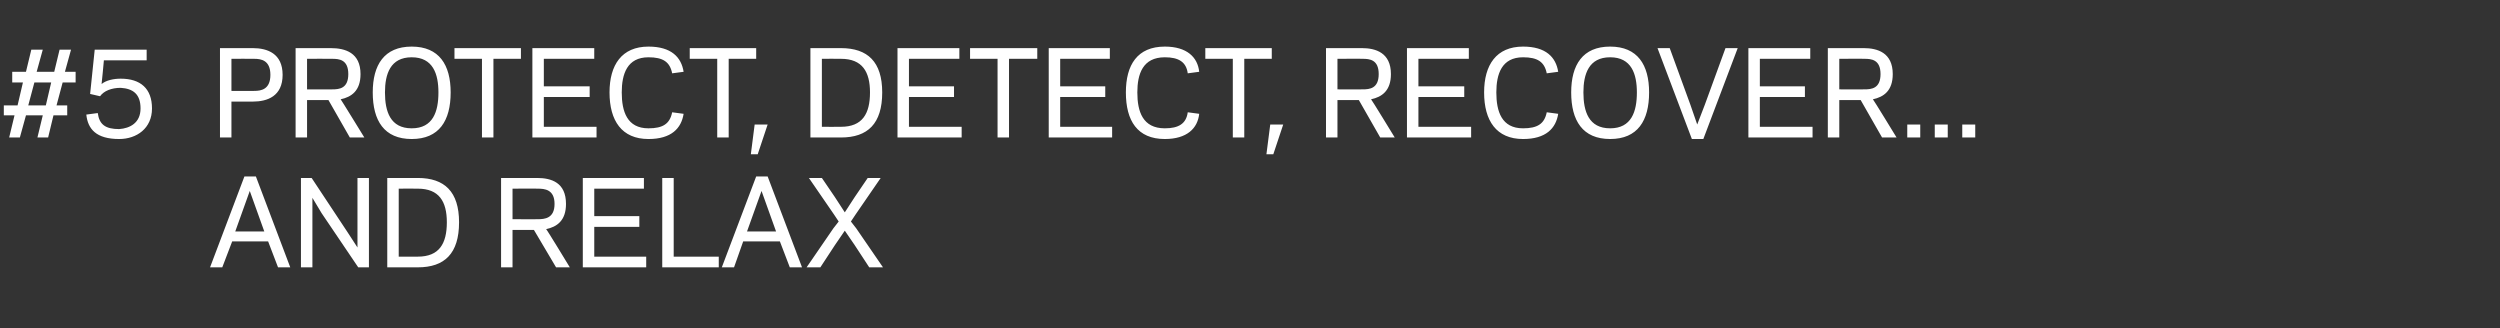 <?xml version="1.0" standalone="no"?><!DOCTYPE svg PUBLIC "-//W3C//DTD SVG 1.1//EN" "http://www.w3.org/Graphics/SVG/1.1/DTD/svg11.dtd"><svg xmlns="http://www.w3.org/2000/svg" version="1.1" width="327.3px" height="43px" viewBox="0 -6 327.3 43" style="top:-6px"><rect x="0" y="-6" width="327.3" height="43" fill="#333333" stroke="none"/><desc>#5 protect, detect, recover... and relax</desc><defs/><g id="Polygon108186"><path d="m32 17.1l1.5 0l4.5 11.9l-1.6 0l-1.3-3.4l-4.7 0l-1.3 3.4l-1.6 0l4.5-11.9zm.7 1.9l-1.9 5.3l3.8 0l-1.9-5.3zm12.8 5.4l1.3 2l0-3.6l0-5.5l1.5 0l0 11.7l-1.4 0l-4.8-7.1l-1.2-2l0 3.6l0 5.5l-1.5 0l0-11.7l1.4 0l4.7 7.1zm5.2 4.6l0-11.7c0 0 4 0 4 0c3.5 0 5.4 1.8 5.4 5.8c0 4.1-1.9 5.9-5.4 5.9c0 0-4 0-4 0zm4-1.4c2.8 0 3.8-1.7 3.8-4.5c0-2.7-1-4.4-3.8-4.4c0-.02-2.5 0-2.5 0l0 8.9c0 0 2.5.02 2.5 0zm12.4 1.4l-1.5 0l0-11.7c0 0 4.69 0 4.7 0c1.9 0 3.8.6 3.8 3.4c0 2.2-1.2 3-2.6 3.3c.05-.03 3.1 5 3.1 5l-1.8 0l-2.9-4.9l-2.8 0l0 4.9zm3.3-6.3c.9 0 2.2-.1 2.2-2c0-1.9-1.3-2-2.2-2c.04-.02-3.3 0-3.3 0l0 4c0 0 3.34.01 3.3 0zm13.9-5.4l0 1.4l-6.5 0l0 3.6l5.9 0l0 1.4l-5.9 0l0 3.9l6.8 0l0 1.4l-8.3 0l0-11.7l8 0zm3.9 10.3l5.9 0l0 1.4l-7.4 0l0-11.7l1.5 0l0 10.3zm10.8-10.5l1.5 0l4.5 11.9l-1.6 0l-1.3-3.4l-4.8 0l-1.2 3.4l-1.6 0l4.5-11.9zm.7 1.9l-1.9 5.3l3.8 0l-1.9-5.3zm10.9 2.8l1.3-2l1.7-2.5l1.7 0l-3.3 4.8l-.6.9l.7.9l3.5 5.1l-1.8 0l-1.9-2.9l-1.3-1.9l-1.3 1.9l-1.9 2.9l-1.8 0l3.5-5.1l.7-.9l-.6-.9l-3.3-4.8l1.7 0l1.7 2.5l1.3 2z" stroke="none" fill="#ffffff"/></g><g id="Polygon108185"><path d="m3.4 3.4l.7-2.9l1.5 0l-.8 2.9l2.3 0l.7-2.9l1.5 0l-.8 2.9l1.4 0l0 1.4l-1.7 0l-.8 3l1.4 0l0 1.3l-1.8 0l-.7 2.9l-1.4 0l.7-2.9l-2.2 0l-.8 2.9l-1.4 0l.7-2.9l-1.4 0l0-1.3l1.8 0l.7-3l-1.4 0l0-1.4l1.8 0zm.3 4.4l2.3 0l.7-3l-2.2 0l-.8 3zm14.7.4c0-1.9-1-2.6-2.6-2.7c-1.2 0-2.2.4-2.7 1.1c-.04 0-1.3-.3-1.3-.3l.6-5.8l6.8 0l0 1.4l-5.6 0c0 0-.28 3.08-.3 3.1c.6-.5 1.6-.7 2.5-.7c2.6 0 4.1 1.3 4.1 3.9c0 2.6-2 4-4.3 4c-3 0-4.1-1.3-4.3-3.2c0 0 1.5-.2 1.5-.2c.2 1.5 1 2.1 2.8 2.1c1.4-.1 2.8-.8 2.8-2.7zm14.9-2.3c.9 0 2.1-.2 2.1-2.1c0-1.9-1.2-2.1-2.1-2.1c-.02-.02-3 0-3 0l0 4.2c0 0 2.98.02 3 0zm-3 6.1l-1.5 0l0-11.7c0 0 4.32 0 4.3 0c1.9 0 3.9.7 3.9 3.5c0 2.8-2 3.5-3.9 3.5c.03 0-2.8 0-2.8 0l0 4.7zm9.9 0l-1.5 0l0-11.7c0 0 4.65 0 4.6 0c1.9 0 3.9.6 3.9 3.4c0 2.2-1.2 3-2.6 3.3c.01-.03 3.1 5 3.1 5l-1.9 0l-2.8-4.9l-2.8 0l0 4.9zm3.3-6.3c.9 0 2.1-.1 2.1-2c0-1.9-1.2-2-2.1-2c0-.02-3.3 0-3.3 0l0 4c0 0 3.3.01 3.3 0zm6.9.4c0 2.5.7 4.7 3.5 4.7c2.8 0 3.5-2.2 3.5-4.7c0-2.4-.7-4.6-3.5-4.6c-2.8 0-3.5 2.2-3.5 4.6zm-1.6 0c0-3.6 1.5-6 5.1-6c3.6 0 5.1 2.4 5.1 6c0 3.7-1.5 6.1-5.1 6.1c-3.6 0-5.1-2.4-5.1-6.1zm15.8 5.9l-1.5 0l0-10.3l-3.6 0l0-1.4l8.7 0l0 1.4l-3.6 0l0 10.3zm13.2-11.7l0 1.4l-6.6 0l0 3.6l6 0l0 1.4l-6 0l0 3.9l6.9 0l0 1.4l-8.4 0l0-11.7l8.1 0zm7.1-.2c3 0 4.3 1.4 4.6 3.3c0 0-1.5.2-1.5.2c-.3-1.5-1.2-2.1-3.1-2.1c-2.8 0-3.5 2.2-3.5 4.6c0 2.5.7 4.7 3.5 4.7c1.9 0 2.8-.6 3.1-2.1c0 0 1.5.2 1.5.2c-.3 1.9-1.6 3.3-4.6 3.3c-3.5 0-5.1-2.4-5.1-6.1c0-3.6 1.6-6 5.1-6zm10.5 11.9l-1.5 0l0-10.3l-3.6 0l0-1.4l8.7 0l0 1.4l-3.6 0l0 10.3zm5.1-1.7l-1.3 3.9l-.9 0l.5-3.9l1.7 0zm5.6 1.7l0-11.7c0 0 3.98 0 4 0c3.5 0 5.4 1.8 5.4 5.8c0 4.1-1.9 5.9-5.4 5.9c-.02 0-4 0-4 0zm4-1.4c2.8 0 3.8-1.7 3.8-4.5c0-2.7-1-4.4-3.8-4.4c-.02-.02-2.5 0-2.5 0l0 8.9c0 0 2.48.02 2.5 0zm15.5-10.3l0 1.4l-6.6 0l0 3.6l5.9 0l0 1.4l-5.9 0l0 3.9l6.9 0l0 1.4l-8.4 0l0-11.7l8.1 0zm6.5 11.7l-1.5 0l0-10.3l-3.6 0l0-1.4l8.8 0l0 1.4l-3.7 0l0 10.3zm13.2-11.7l0 1.4l-6.5 0l0 3.6l5.9 0l0 1.4l-5.9 0l0 3.9l6.8 0l0 1.4l-8.3 0l0-11.7l8 0zm7.2-.2c2.9 0 4.3 1.4 4.5 3.3c0 0-1.5.2-1.5.2c-.2-1.5-1.2-2.1-3-2.1c-2.9 0-3.6 2.2-3.6 4.6c0 2.5.7 4.7 3.6 4.7c1.8 0 2.8-.6 3-2.1c0 0 1.5.2 1.5.2c-.2 1.9-1.6 3.3-4.5 3.3c-3.6 0-5.1-2.4-5.1-6.1c0-3.6 1.5-6 5.1-6zm10.4 11.9l-1.5 0l0-10.3l-3.6 0l0-1.4l8.7 0l0 1.4l-3.6 0l0 10.3zm5.1-1.7l-1.3 3.9l-.9 0l.5-3.9l1.7 0zm7.1 1.7l-1.5 0l0-11.7c0 0 4.67 0 4.7 0c1.8 0 3.8.6 3.8 3.4c0 2.2-1.2 3-2.6 3.3c.03-.03 3.1 5 3.1 5l-1.9 0l-2.8-4.9l-2.8 0l0 4.9zm3.3-6.3c.9 0 2.1-.1 2.1-2c0-1.9-1.2-2-2.1-2c.02-.02-3.3 0-3.3 0l0 4c0 0 3.32.01 3.3 0zm13.9-5.4l0 1.4l-6.6 0l0 3.6l6 0l0 1.4l-6 0l0 3.9l6.9 0l0 1.4l-8.4 0l0-11.7l8.1 0zm7.1-.2c3 0 4.3 1.4 4.6 3.3c0 0-1.5.2-1.5.2c-.3-1.5-1.2-2.1-3.1-2.1c-2.8 0-3.5 2.2-3.5 4.6c0 2.5.7 4.7 3.5 4.7c1.9 0 2.8-.6 3.1-2.1c0 0 1.5.2 1.5.2c-.3 1.9-1.6 3.3-4.6 3.3c-3.5 0-5.1-2.4-5.1-6.1c0-3.6 1.6-6 5.1-6zm7.9 6c0 2.5.7 4.7 3.5 4.7c2.8 0 3.5-2.2 3.5-4.7c0-2.4-.7-4.6-3.5-4.6c-2.8 0-3.5 2.2-3.5 4.6zm-1.6 0c0-3.6 1.5-6 5.1-6c3.6 0 5.1 2.4 5.1 6c0 3.7-1.5 6.1-5.1 6.1c-3.6 0-5.1-2.4-5.1-6.1zm17.3 6.1l-1.5 0l-4.5-11.9l1.6 0l2.7 7.4l.9 2.6l1-2.6l2.7-7.4l1.6 0l-4.5 11.9zm14-11.9l0 1.4l-6.6 0l0 3.6l5.9 0l0 1.4l-5.9 0l0 3.9l6.9 0l0 1.4l-8.4 0l0-11.7l8.1 0zm3.8 11.7l-1.5 0l0-11.7c0 0 4.67 0 4.7 0c1.8 0 3.8.6 3.8 3.4c0 2.2-1.2 3-2.6 3.3c.03-.03 3.1 5 3.1 5l-1.9 0l-2.8-4.9l-2.8 0l0 4.9zm3.3-6.3c.9 0 2.1-.1 2.1-2c0-1.9-1.2-2-2.1-2c.02-.02-3.3 0-3.3 0l0 4c0 0 3.32.01 3.3 0zm7.3 6.3l-1.7 0l0-1.7l1.7 0l0 1.7zm3.6 0l-1.7 0l0-1.7l1.7 0l0 1.7zm3.6 0l-1.7 0l0-1.7l1.7 0l0 1.7z" stroke="none" fill="#ffffff"/></g></svg>
